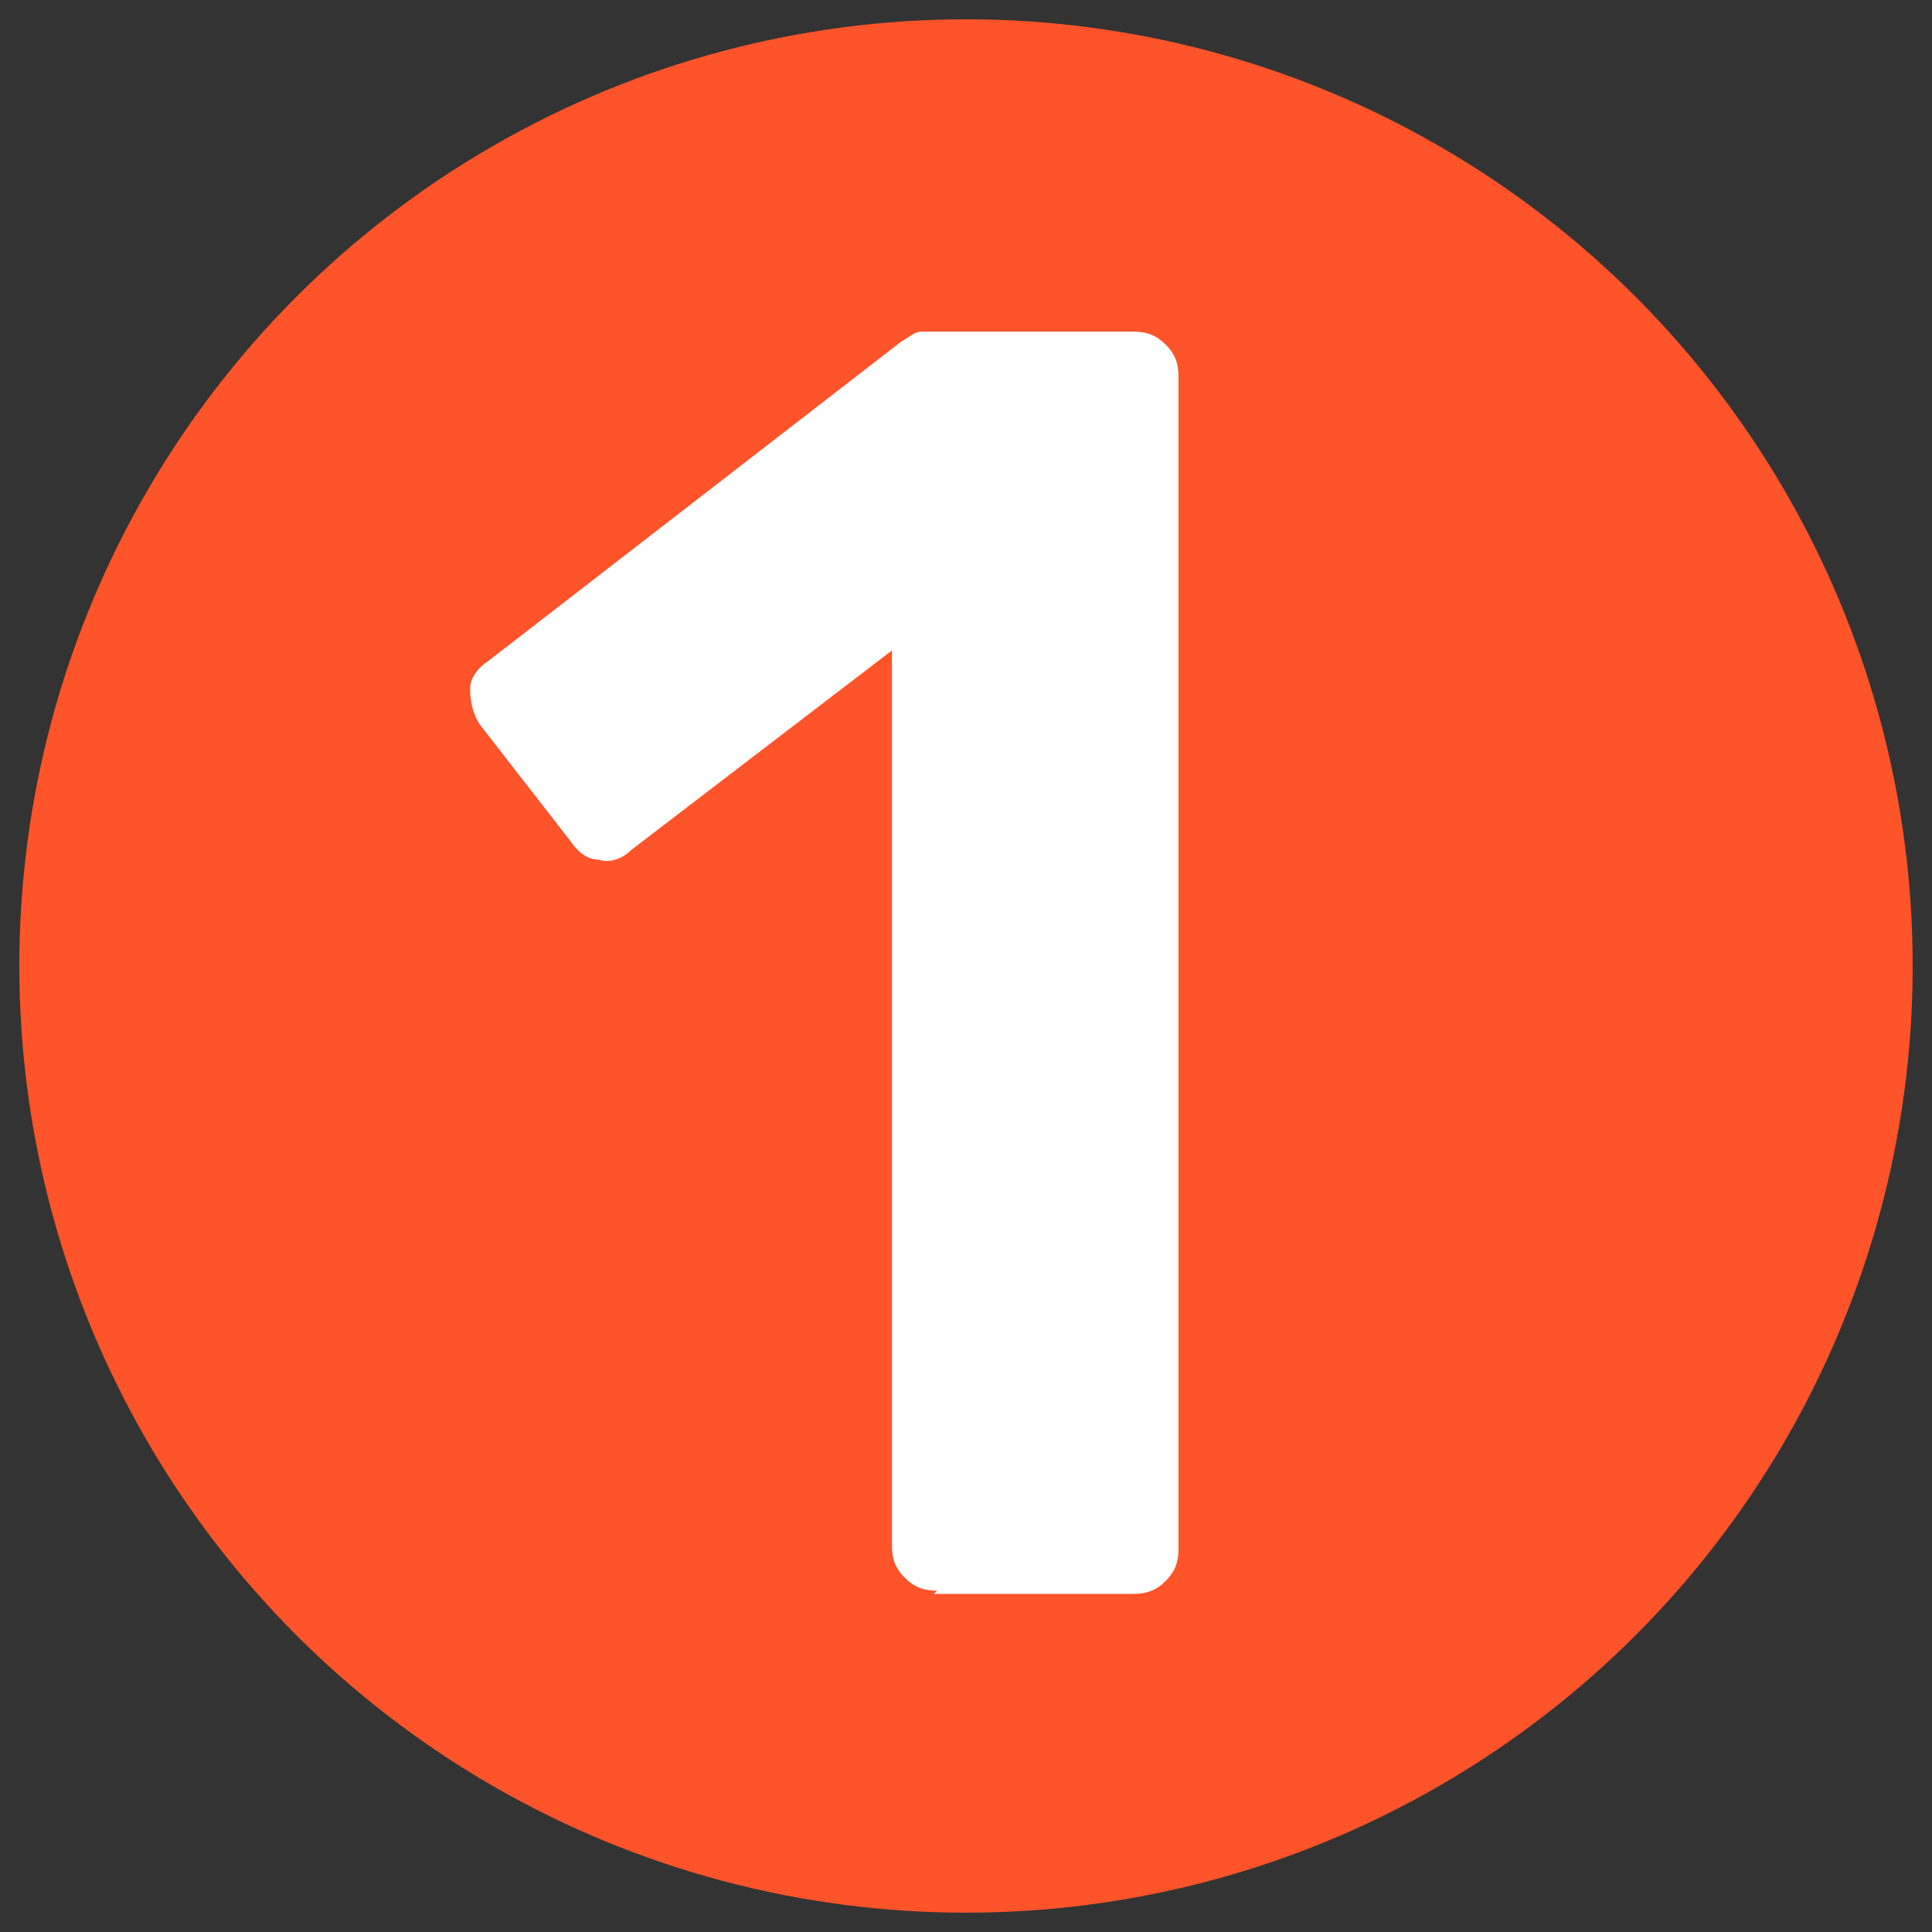 <?xml version="1.0" encoding="UTF-8"?>
<svg xmlns="http://www.w3.org/2000/svg" version="1.1" viewBox="0 0 60 60">
  <rect x="0" y="0" width="60" height="60" fill="#333333" stroke="none"/>
  <defs>
    <style>
      .cls-1 {
        fill: #ff5329;
      }

      .cls-1, .cls-2 {
        stroke-width: 0px;
      }

      .cls-2 {
        fill: #fff;
      }

      .cls-3 {
        display: none;
      }
    </style>
  </defs>
  <g id="Layer_1" data-name="Layer 1">
    <circle class="cls-1" cx="30" cy="30" r="29.4"/>
  </g>
  <g id="_1" data-name="1">
    <path class="cls-2" d="M29.1,49.4c-.4,0-.7-.1-1-.4-.3-.3-.4-.6-.4-1v-27.8l-8.1,6.2c-.3.3-.7.4-1,.3-.4,0-.7-.3-.9-.6l-2.8-3.6c-.2-.3-.3-.7-.3-1.1,0-.4.3-.7.6-.9l12.8-9.9c.2-.1.4-.3.6-.3.2,0,.4,0,.7,0h5.9c.4,0,.7.1,1,.4.3.3.4.6.4,1v36.4c0,.4-.1.7-.4,1-.3.3-.6.4-1,.4h-6.2Z"/>
  </g>
  <g id="_2" data-name="2" class="cls-3">
    <path class="cls-2" d="M16.1,49.4c-.4,0-.7-.1-1-.4-.3-.3-.4-.6-.4-1v-3.4c0-.3,0-.7.3-1.2s.6-1,1.1-1.5l7.4-7.3c2.7-2.1,4.9-3.9,6.6-5.3,1.7-1.5,3-2.8,3.8-4,.8-1.2,1.2-2.4,1.2-3.5s-.4-2.7-1.2-3.6c-.8-1-2.1-1.4-3.9-1.4s-2.2.3-3,.8c-.8.5-1.4,1.2-1.9,2-.4.8-.7,1.7-.9,2.7-.1.5-.3.8-.7,1-.4.2-.7.3-1.1.3h-5.9c-.4,0-.7-.1-.9-.4-.2-.2-.3-.5-.3-.8,0-1.7.4-3.3,1.1-4.9.7-1.5,1.7-2.9,2.9-4.1,1.3-1.2,2.8-2.1,4.6-2.8,1.8-.7,3.8-1,6.1-1s5.8.5,7.9,1.5c2.1,1,3.7,2.4,4.8,4.2,1.1,1.8,1.6,3.9,1.6,6.2s-.4,3.5-1.1,5c-.7,1.5-1.8,3-3.2,4.4-1.4,1.4-3,2.8-4.9,4.3l-6.6,6.6h15.2c.4,0,.7.1,1,.4.3.3.4.6.4,1v4.8c0,.4-.1.7-.4,1-.3.3-.6.4-1,.4h-27.7Z"/>
  </g>
  <g id="_3" data-name="3" class="cls-3">
    <path class="cls-2" d="M29.8,50c-2.8,0-5.1-.3-7.1-1-2-.7-3.6-1.5-4.9-2.6-1.3-1-2.2-2.2-2.9-3.4-.6-1.2-1-2.5-1-3.6,0-.3.1-.6.3-.8.2-.2.5-.3.8-.3h6.2c.4,0,.7,0,1,.3.3.2.5.5.7.9.3.9.8,1.5,1.5,2.1.7.5,1.5.9,2.4,1.1.9.2,1.9.3,2.9.3,2.1,0,3.7-.5,4.9-1.5,1.2-1,1.8-2.3,1.8-4.1s-.6-3.1-1.7-3.9c-1.1-.8-2.7-1.2-4.8-1.2h-6c-.4,0-.7-.1-1-.4-.3-.3-.4-.6-.4-1v-2.7c0-.4,0-.8.3-1.1.2-.3.3-.5.5-.7l9.6-8.8h-15.8c-.4,0-.7-.1-1-.4-.3-.3-.4-.6-.4-1v-4.5c0-.4.1-.7.4-1s.6-.4,1-.4h24.9c.4,0,.7.1,1,.4.3.3.4.6.4,1v4c0,.4,0,.8-.2,1-.2.3-.3.5-.6.6l-9.1,9h.6c2.2.3,4.2.8,5.9,1.7,1.7.9,3.1,2.1,4.1,3.7,1,1.6,1.5,3.6,1.5,6s-.7,4.7-2.1,6.6-3.3,3.2-5.7,4.2c-2.4,1-5.1,1.5-8.2,1.5Z"/>
  </g>
  <g id="_4" data-name="4" class="cls-3">
    <path class="cls-2" d="M33.3,49.4c-.4,0-.7-.1-1-.4-.3-.3-.4-.6-.4-1v-6.7H14.3c-.4,0-.7-.1-1-.4-.3-.3-.4-.6-.4-1v-4.5c0-.3,0-.5.2-.8s.3-.6.4-.8L30,11.2c.5-.6,1.2-1,2.1-1h7.1c.4,0,.7.1,1,.4.3.3.4.6.4,1v22.2h5c.4,0,.8.1,1,.4.2.3.4.6.4,1v4.7c0,.4-.1.7-.4,1s-.6.4-1,.4h-5v6.7c0,.4-.1.7-.4,1s-.6.4-1,.4h-5.9ZM21.6,34.1h10.5v-14.7l-10.5,14.7Z"/>
  </g>
  <g id="_5" data-name="5" class="cls-3">
    <path class="cls-2" d="M29.8,50c-3.4,0-6.2-.5-8.5-1.6-2.3-1.1-4-2.5-5.2-4.3-1.2-1.8-1.8-3.6-1.9-5.6,0-.3.1-.6.3-.8.2-.2.5-.3.8-.3h6.3c.4,0,.8.1,1.1.3.3.2.5.5.6.8.4,1,.9,1.8,1.5,2.5.6.6,1.3,1.1,2.2,1.4.8.3,1.7.4,2.6.4s2.3-.3,3.3-.8c1-.5,1.8-1.2,2.4-2.2.6-1,.9-2.2.9-3.6s-.3-2.3-.8-3.2c-.6-.9-1.3-1.7-2.4-2.2-1-.5-2.1-.8-3.4-.8s-1.8.1-2.4.3c-.6.2-1.1.5-1.5.8-.4.3-.8.6-1.1.8-.3.2-.7.4-1.1.4h-6.2c-.3,0-.6-.1-.9-.4-.2-.2-.4-.5-.4-.9l2-19.3c0-.5.3-.9.6-1.2.3-.3.7-.4,1.1-.4h21.7c.4,0,.7.1,1,.4.3.3.4.6.4,1v4.5c0,.4-.1.7-.4,1-.3.3-.6.4-1,.4h-16.2l-.8,8.2c.7-.5,1.7-.9,2.8-1.3,1.1-.4,2.6-.6,4.6-.6s3.5.3,5.1.9c1.6.6,3.1,1.4,4.3,2.5,1.3,1.1,2.3,2.5,3,4,.7,1.5,1.1,3.3,1.1,5.3s-.6,5-1.9,7.1c-1.3,2-3.1,3.6-5.4,4.8-2.4,1.1-5.2,1.7-8.4,1.7Z"/>
  </g>
  <g id="_6" data-name="6" class="cls-3">
    <path class="cls-2" d="M30.3,50c-3.3,0-6.1-.6-8.5-1.8-2.4-1.2-4.3-2.8-5.6-5-1.3-2.1-2-4.5-2-7.1s.2-2.2.5-3.4.7-2.2,1.2-3.2c.5-1,1-1.9,1.5-2.7.5-.8.9-1.4,1.3-1.9l10.1-13.7c.2-.2.4-.4.7-.7.3-.3.7-.4,1.2-.4h6.3c.3,0,.6.1.8.4.2.2.3.5.3.9s0,.3,0,.4c0,.1,0,.2-.2.3l-7.7,10.6c.3,0,.6-.1,1-.2.4,0,.7,0,1,0,1.8,0,3.5.4,5.2,1.1,1.7.7,3.1,1.6,4.5,2.8,1.3,1.2,2.3,2.6,3.1,4.2.8,1.6,1.1,3.4,1.1,5.4s-.6,4.8-1.9,6.9c-1.3,2.1-3.1,3.8-5.5,5.1s-5.2,1.9-8.4,1.9ZM30.2,42.7c1.2,0,2.4-.3,3.4-.8s1.9-1.3,2.5-2.3c.6-1,1-2.2,1-3.6s-.3-2.7-1-3.7c-.6-1-1.5-1.7-2.5-2.2-1-.5-2.2-.8-3.4-.8s-2.4.3-3.4.8c-1,.5-1.9,1.3-2.5,2.2-.6,1-1,2.2-1,3.7s.3,2.6,1,3.6c.7,1,1.5,1.8,2.5,2.3,1,.5,2.2.8,3.4.8Z"/>
  </g>
  <g id="_6_copy" data-name="6 copy" class="cls-3">
    <path class="cls-2" d="M30.3,50c-3.3,0-6.1-.6-8.5-1.8-2.4-1.2-4.3-2.8-5.6-5-1.3-2.1-2-4.5-2-7.1s.2-2.2.5-3.4.7-2.2,1.2-3.2c.5-1,1-1.9,1.5-2.7.5-.8.9-1.4,1.3-1.9l10.1-13.7c.2-.2.4-.4.7-.7.3-.3.7-.4,1.2-.4h6.3c.3,0,.6.1.8.4.2.2.3.5.3.9s0,.3,0,.4c0,.1,0,.2-.2.3l-7.7,10.6c.3,0,.6-.1,1-.2.4,0,.7,0,1,0,1.8,0,3.5.4,5.2,1.1,1.7.7,3.1,1.6,4.5,2.8,1.3,1.2,2.3,2.6,3.1,4.2.8,1.6,1.1,3.4,1.1,5.4s-.6,4.8-1.9,6.9c-1.3,2.1-3.1,3.8-5.5,5.1s-5.2,1.9-8.4,1.9ZM30.2,42.7c1.2,0,2.4-.3,3.4-.8s1.9-1.3,2.5-2.3c.6-1,1-2.2,1-3.6s-.3-2.7-1-3.7c-.6-1-1.5-1.7-2.5-2.2-1-.5-2.2-.8-3.4-.8s-2.4.3-3.4.8c-1,.5-1.9,1.3-2.5,2.2-.6,1-1,2.2-1,3.7s.3,2.6,1,3.6c.7,1,1.5,1.8,2.5,2.3,1,.5,2.2.8,3.4.8Z"/>
  </g>
</svg>